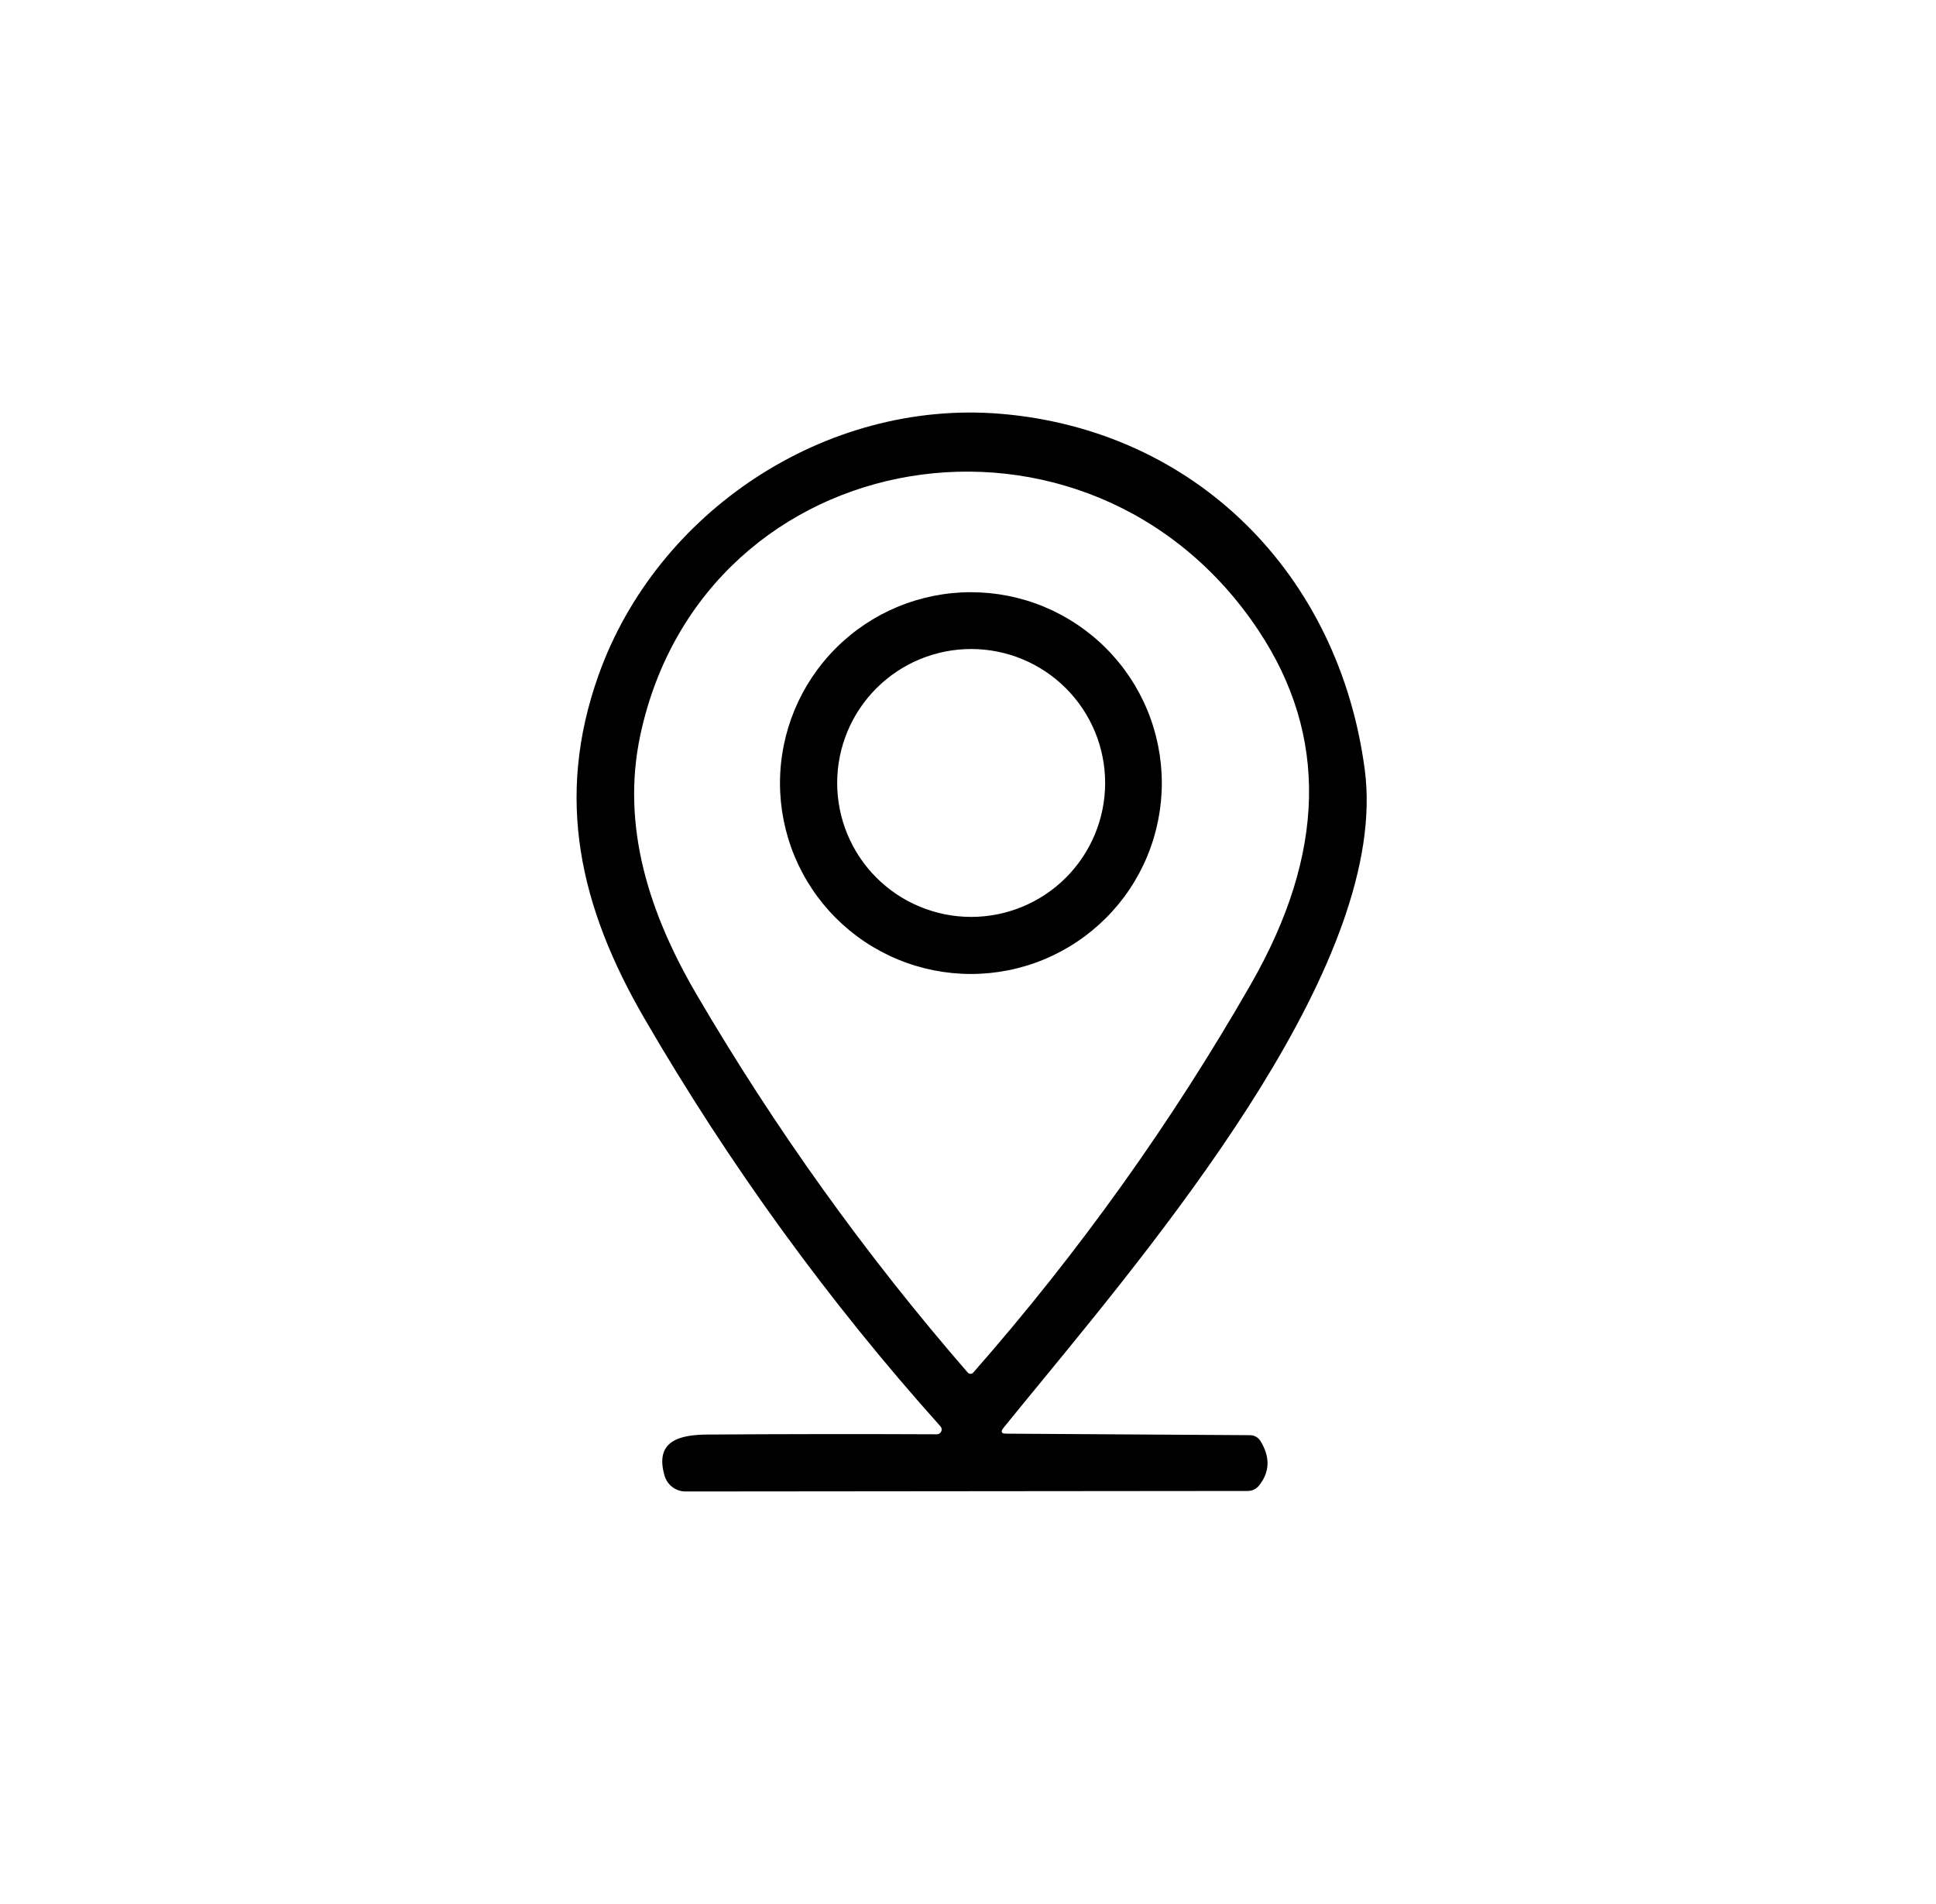 <svg xmlns="http://www.w3.org/2000/svg" width="61" height="60" viewBox="0 0 61 60" fill="none"><path fill-rule="evenodd" clip-rule="evenodd" d="M39.386 45.226L31.704 45.178C31.55 45.178 31.52 45.118 31.616 44.998C31.962 44.57 32.343 44.106 32.75 43.61C36.91 38.543 43.779 30.177 43.002 24.261C42.193 18.105 37.676 13.552 31.52 13.039C25.997 12.586 20.695 16.131 18.861 21.269C17.475 25.154 18.272 28.586 20.295 32.078C22.98 36.708 26.094 40.998 29.634 44.95C29.653 44.971 29.666 44.997 29.67 45.026C29.674 45.054 29.67 45.083 29.657 45.109C29.645 45.135 29.625 45.158 29.601 45.173C29.576 45.189 29.547 45.198 29.518 45.198C27.08 45.187 24.679 45.19 22.313 45.206C21.436 45.21 20.615 45.386 20.939 46.503C20.981 46.646 21.068 46.772 21.187 46.862C21.306 46.952 21.451 47 21.6 47L39.306 46.984C39.458 46.984 39.581 46.925 39.674 46.808C40.011 46.383 40.025 45.919 39.718 45.414C39.683 45.357 39.634 45.309 39.576 45.276C39.517 45.243 39.452 45.226 39.386 45.226ZM20.178 23.151C22.185 13.832 34.336 11.853 39.658 19.875C41.853 23.183 41.773 26.893 39.418 31.005C36.913 35.378 33.996 39.46 30.667 43.252C30.656 43.264 30.643 43.274 30.628 43.282C30.612 43.288 30.596 43.292 30.579 43.292C30.562 43.292 30.546 43.288 30.531 43.282C30.515 43.274 30.502 43.264 30.491 43.252C27.279 39.554 24.43 35.581 21.945 31.333C20.479 28.826 19.554 26.059 20.178 23.151ZM36.149 26.979C36.451 26.249 36.607 25.467 36.607 24.677C36.607 23.887 36.451 23.105 36.149 22.375C35.847 21.645 35.404 20.982 34.845 20.424C34.286 19.865 33.623 19.422 32.894 19.119C32.164 18.817 31.382 18.662 30.592 18.662C28.996 18.662 27.466 19.295 26.338 20.424C25.21 21.552 24.576 23.082 24.576 24.677C24.576 25.467 24.732 26.249 25.034 26.979C25.337 27.709 25.78 28.372 26.338 28.93C26.897 29.489 27.56 29.932 28.29 30.234C29.02 30.537 29.802 30.692 30.592 30.692C31.382 30.692 32.164 30.537 32.894 30.234C33.623 29.932 34.286 29.489 34.845 28.93C35.404 28.372 35.847 27.709 36.149 26.979ZM33.584 21.688C34.376 22.48 34.821 23.553 34.821 24.673C34.821 25.793 34.376 26.866 33.584 27.658C32.793 28.449 31.719 28.894 30.6 28.894C29.48 28.894 28.407 28.449 27.615 27.658C26.823 26.866 26.378 25.793 26.378 24.673C26.378 23.553 26.823 22.48 27.615 21.688C28.407 20.897 29.48 20.452 30.6 20.452C31.719 20.452 32.793 20.897 33.584 21.688Z" fill="black"></path></svg>